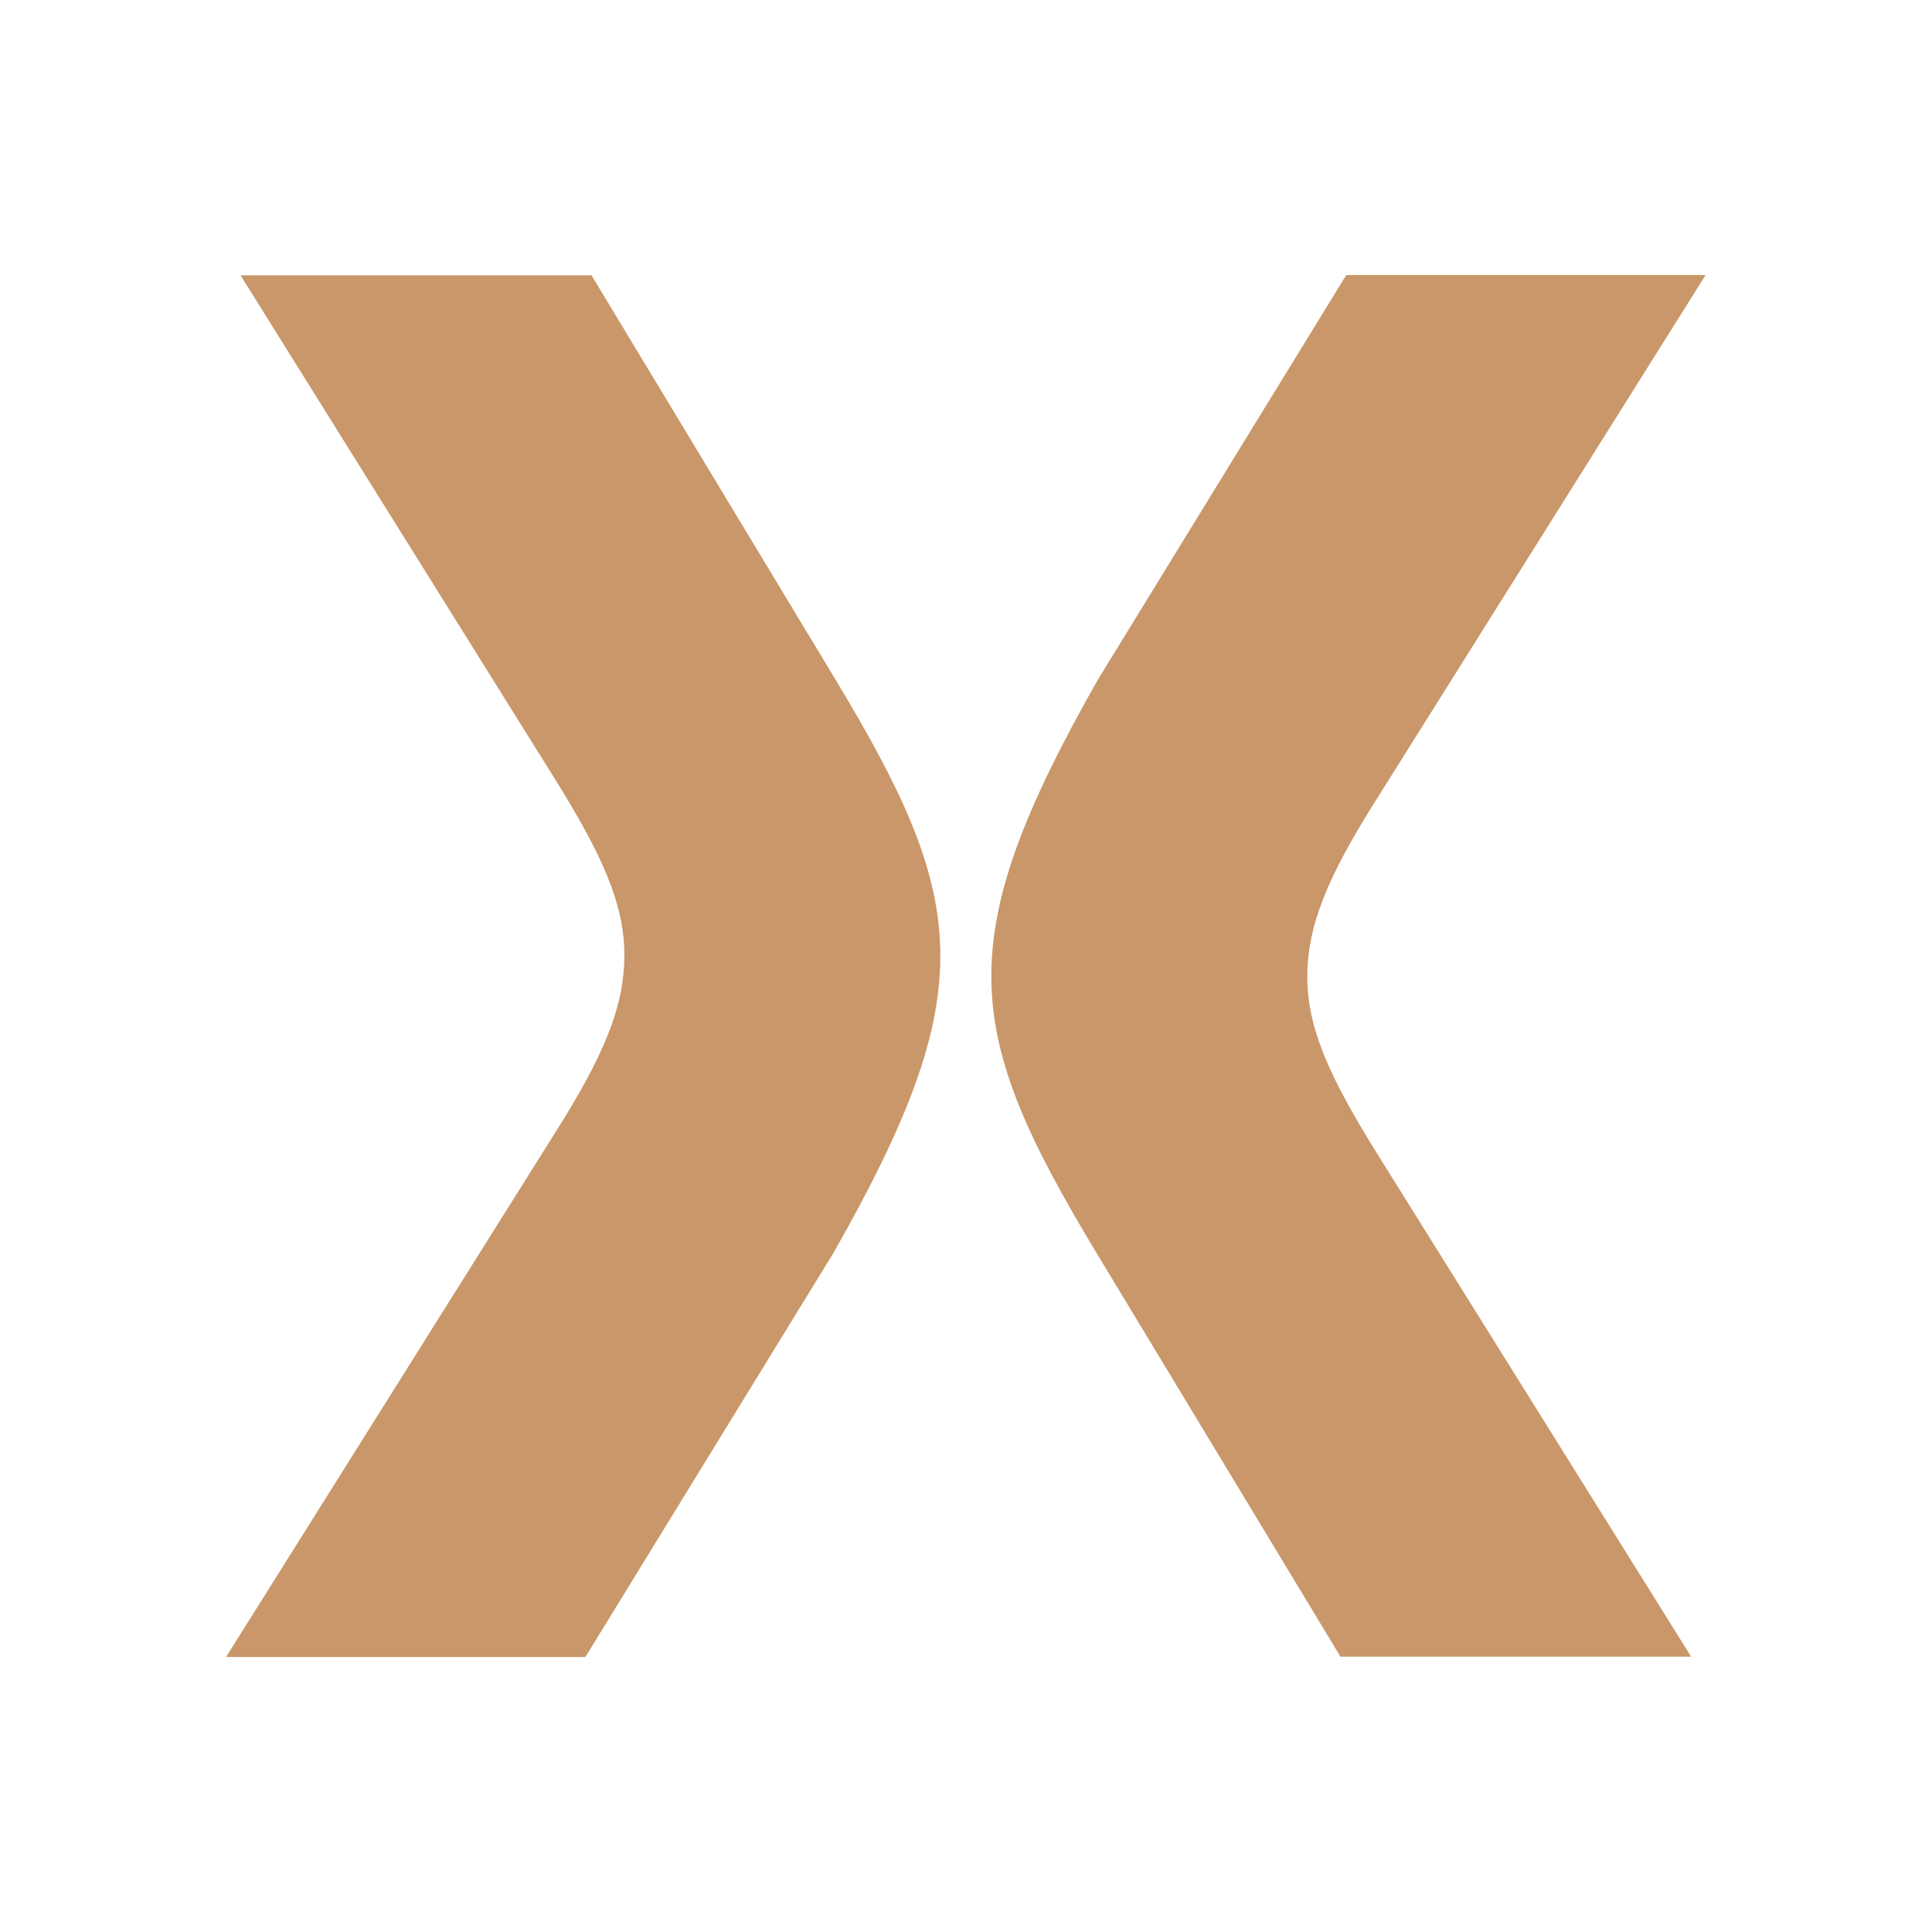 <?xml version="1.0" encoding="UTF-8"?>
<svg id="Camada_2" data-name="Camada 2" xmlns="http://www.w3.org/2000/svg" viewBox="0 0 60 60">
  <defs>
    <style>
      .cls-1 {
        fill: #fff;
      }

      .cls-2 {
        fill: #c99769;
      }
    </style>
  </defs>
  <g id="Camada_1-2" data-name="Camada 1">
    <g>
      <rect class="cls-1" width="60" height="60"/>
      <g>
        <path class="cls-2" d="M18.38,8.55H7.47l9.75,15.62c1.47,2.36,2.17,3.89,2.17,5.49s-.63,3.12-2.17,5.55l-10.2,16.25h11.16l7.71-12.56c4.62-8.13,4.19-10.94.06-17.79l-7.58-12.56Z"/>
        <path class="cls-2" d="M41.62,51.45h10.9l-9.75-15.62c-1.47-2.36-2.17-3.89-2.17-5.49s.63-3.12,2.17-5.55l10.2-16.25h-11.16l-7.71,12.56c-4.62,8.13-4.19,10.94-.06,17.79l7.59,12.56Z"/>
      </g>
    </g>
  </g>
</svg>